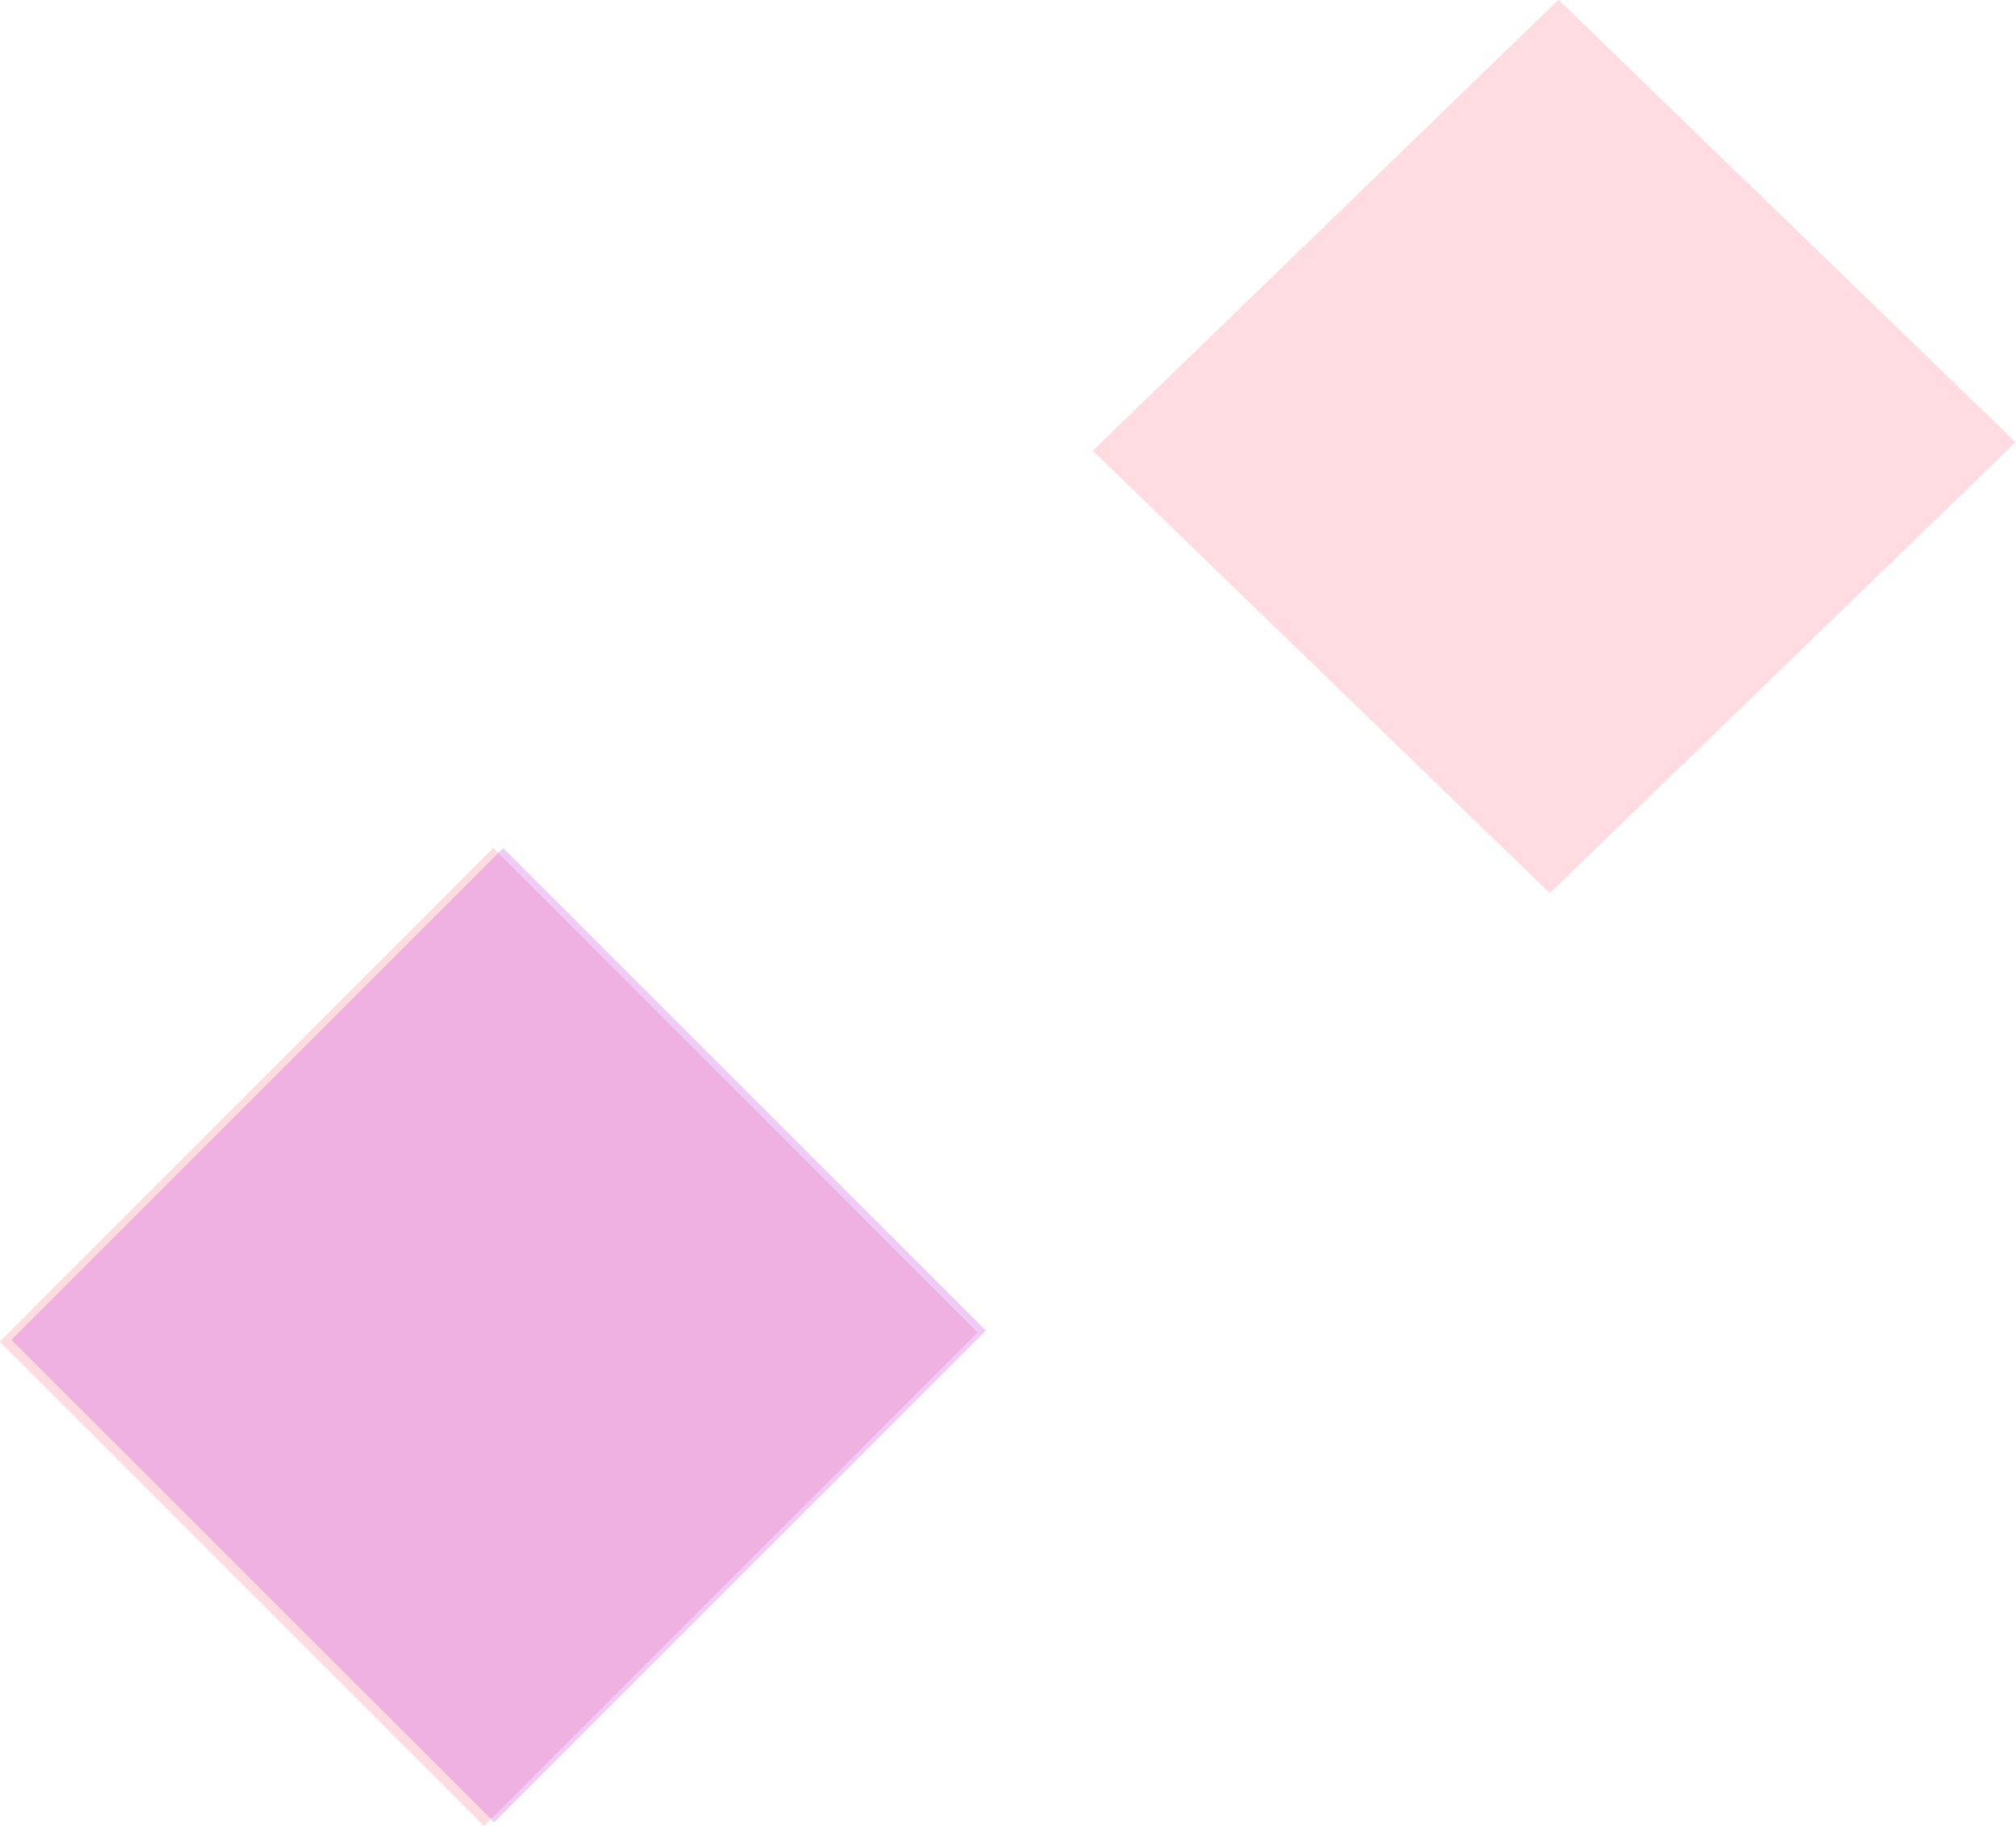 <svg id="splash-dot-02.svg" xmlns="http://www.w3.org/2000/svg" width="72.844" height="66" viewBox="0 0 72.844 66">
  <defs>
    <style>
      .cls-1 {
        fill: #ff748e;
        opacity: 0.25;
      }

      .cls-1, .cls-2 {
        fill-rule: evenodd;
      }

      .cls-2 {
        fill: #c038d7;
        opacity: 0.26;
      }
    </style>
  </defs>
  <path id="長方形_625_のコピー_6" data-name="長方形 625 のコピー 6" class="cls-1" d="M880.334,229.492l17.833-17.845,17.5,17.511L897.834,247Z" transform="translate(-880.344 -181)"/>
  <path id="長方形_625_のコピー_6-2" data-name="長方形 625 のコピー 6" class="cls-2" d="M880.756,229.423l17.771-17.767,17.44,17.435L898.2,246.859Z" transform="translate(-880.344 -181)"/>
  <path id="長方形_625_のコピー_6-3" data-name="長方形 625 のコピー 6" class="cls-1" d="M919.827,197.29l16.83-16.3,16.516,15.993-16.83,16.3Z" transform="translate(-880.344 -181)"/>
</svg>
